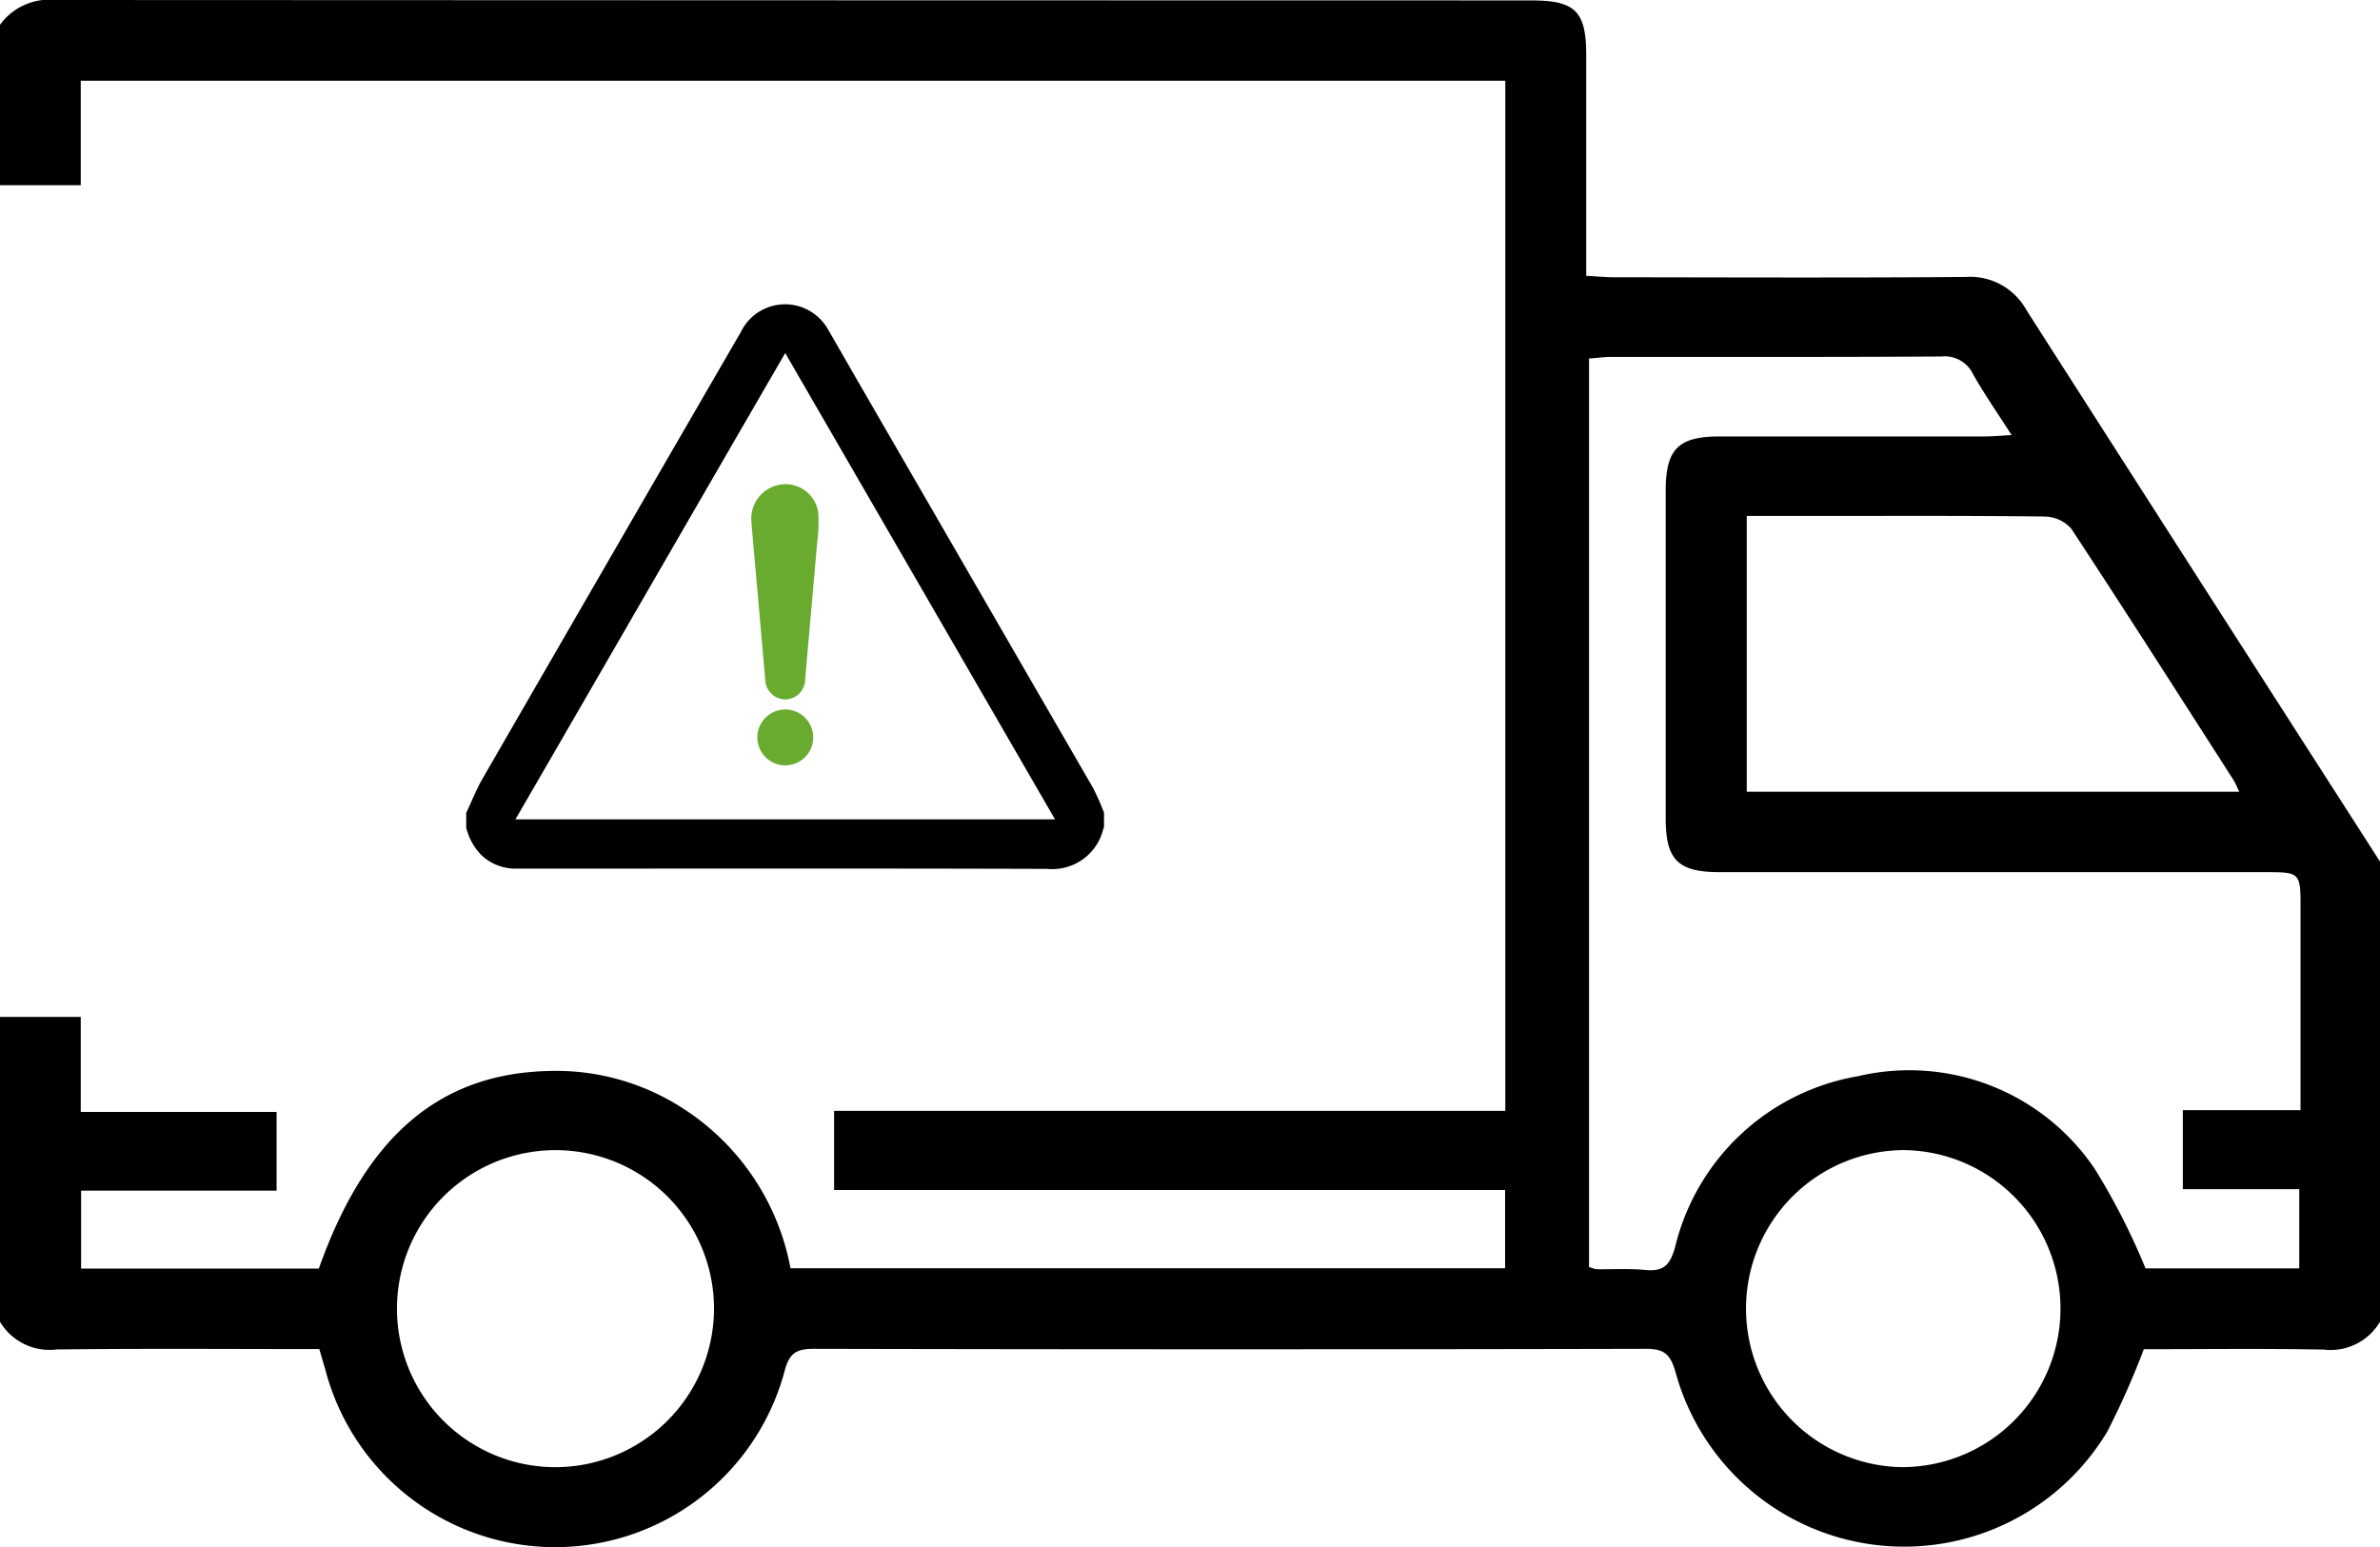 <svg id="Ebene_1-2" xmlns="http://www.w3.org/2000/svg" width="56" height="36.403" viewBox="0 0 56 36.403">
  <path id="Pfad_584" data-name="Pfad 584" d="M47.683,7.3a1.511,1.511,0,0,0-1.432-.783c-2.752.022-5.505.01-8.257.007-.21,0-.42-.02-.671-.034V1.3C37.323.265,37.066.01,36.032.01Q18.673.008,1.31,0A1.431,1.431,0,0,0,0,.583V4.358H1.9V1.9H35.419V5.6c0,6.869,0,13.675,0,20.538H19.626V28H35.414v1.842H18.6A5.714,5.714,0,0,0,16.1,26.1a5.493,5.493,0,0,0-3.211-.9c-2.567.07-4.289,1.552-5.387,4.648H1.908V28.015h4.6V26.163H1.9V23.927H0V31.1a1.355,1.355,0,0,0,1.331.652c2.056-.025,4.114-.009,6.182-.009.055.187.1.341.146.5a5.589,5.589,0,0,0,10.8.025c.109-.423.27-.532.69-.531q9.785.022,19.569,0c.414,0,.572.1.7.525a5.575,5.575,0,0,0,10.162,1.428,18.866,18.866,0,0,0,.863-1.944c1.359,0,2.8-.019,4.234.009A1.349,1.349,0,0,0,56,31.1V20.272Q51.837,13.791,47.683,7.3ZM13.045,34.522A3.73,3.73,0,1,1,16.8,30.834,3.738,3.738,0,0,1,13.045,34.522ZM48.116,12.154a.853.853,0,0,1,.621.287c1.289,1.961,2.551,3.94,3.818,5.916.045.071.076.153.134.273H41.1v-6.49h1.5c1.839,0,3.678-.009,5.517.013Zm-3.3,22.368a3.73,3.73,0,1,1-.006-7.461,3.73,3.73,0,0,1,.006,7.459Zm9.32-8.4H51.361v1.858H54.1v1.864H50.483a15.837,15.837,0,0,0-1.2-2.349,5.264,5.264,0,0,0-5.572-2.171,5.352,5.352,0,0,0-4.3,4.032c-.121.421-.277.566-.7.525-.379-.036-.764-.012-1.148-.017a.949.949,0,0,1-.174-.054V8.436c.185-.013.359-.038.531-.038,2.589,0,5.177.006,7.764-.01a.736.736,0,0,1,.741.417c.258.458.56.89.907,1.432-.268.015-.452.032-.636.032q-3.117,0-6.233,0c-.976,0-1.269.3-1.27,1.276q0,3.854,0,7.71c0,.98.29,1.266,1.276,1.267q6.453,0,12.9,0c.734,0,.761.029.761.779v4.82Z"/>
  <g id="Gruppe_66" data-name="Gruppe 66" transform="translate(10.97 7.158)">
    <path id="Pfad_585" data-name="Pfad 585" d="M75.223,61.046c.127-.267.235-.544.382-.8q3.034-5.257,6.078-10.509a1.156,1.156,0,0,1,1.463-.57,1.191,1.191,0,0,1,.607.545q.805,1.4,1.616,2.8,2.3,3.977,4.6,7.955a5.779,5.779,0,0,1,.258.582V61.4a.048.048,0,0,0-.012.009,1.234,1.234,0,0,1-1.326.962c-4.12-.013-8.24-.006-12.359-.006-.069,0-.137,0-.206,0a1.172,1.172,0,0,1-.761-.331,1.421,1.421,0,0,1-.343-.63v-.351Zm13.851.16c-2.12-3.666-4.228-7.308-6.348-10.972C80.6,53.9,78.5,57.544,76.378,61.206Z" transform="translate(-75.22 -49.085)"/>
    <path id="Pfad_586" data-name="Pfad 586" d="M121.239,79.015a.808.808,0,0,1,.712-.881.779.779,0,0,1,.86.659,3.661,3.661,0,0,1-.026.713c-.092,1.066-.188,2.134-.281,3.2a.475.475,0,0,1-.477.487.481.481,0,0,1-.465-.484q-.155-1.768-.312-3.534c-.006-.063-.009-.127-.01-.159Z" transform="translate(-114.528 -73.894)" fill="#69ab2f"/>
    <path id="Pfad_587" data-name="Pfad 587" d="M122.838,115.784a.657.657,0,1,1,.658-.659.656.656,0,0,1-.658.659Z" transform="translate(-115.332 -104.934)" fill="#69ab2f"/>
  </g>
</svg>
